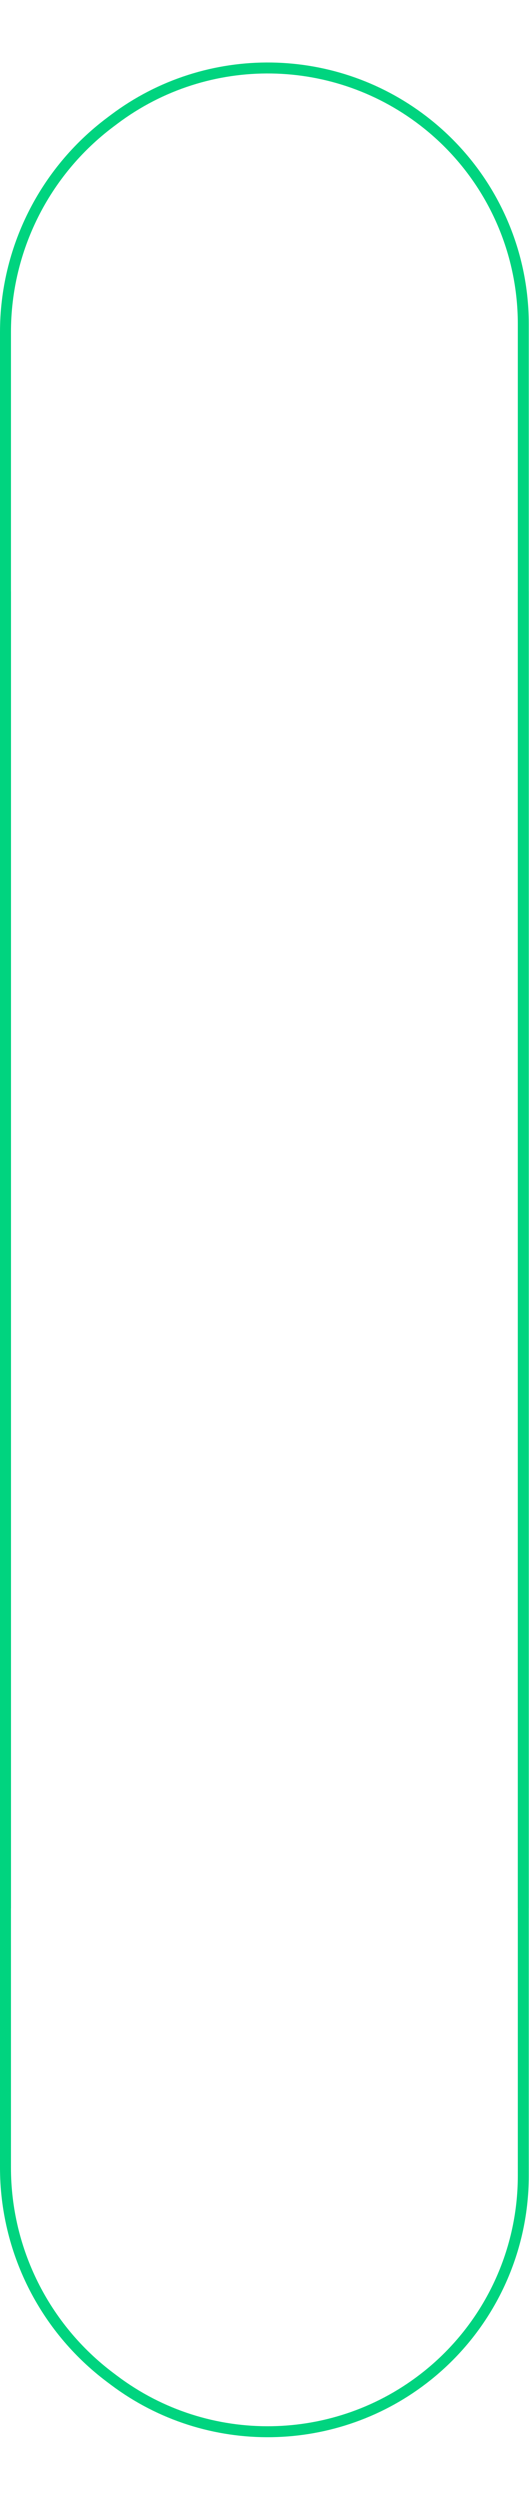 <?xml version="1.0" encoding="UTF-8"?> <svg xmlns="http://www.w3.org/2000/svg" width="1448" height="6834" viewBox="0 0 1448 6834" fill="none"> <path d="M15 1616.67L15 5925.31C15 6150.91 121.122 6363.36 301.49 6498.86L312.469 6507.11C567.91 6699 920.896 6693.49 1170.22 6493.7V6493.7C1335.93 6360.92 1432.37 6160.06 1432.37 5947.71L1432.36 1616.67" stroke="#00D47F" stroke-width="30"></path> <path d="M15.006 5216.52L15.006 907.883C15.006 682.289 121.127 469.836 301.496 334.338L312.475 326.09C567.916 134.195 920.902 139.711 1170.22 339.495V339.495C1335.93 472.281 1432.37 673.139 1432.37 885.488L1432.37 5216.52" stroke="#00D47F" stroke-width="30"></path> </svg> 